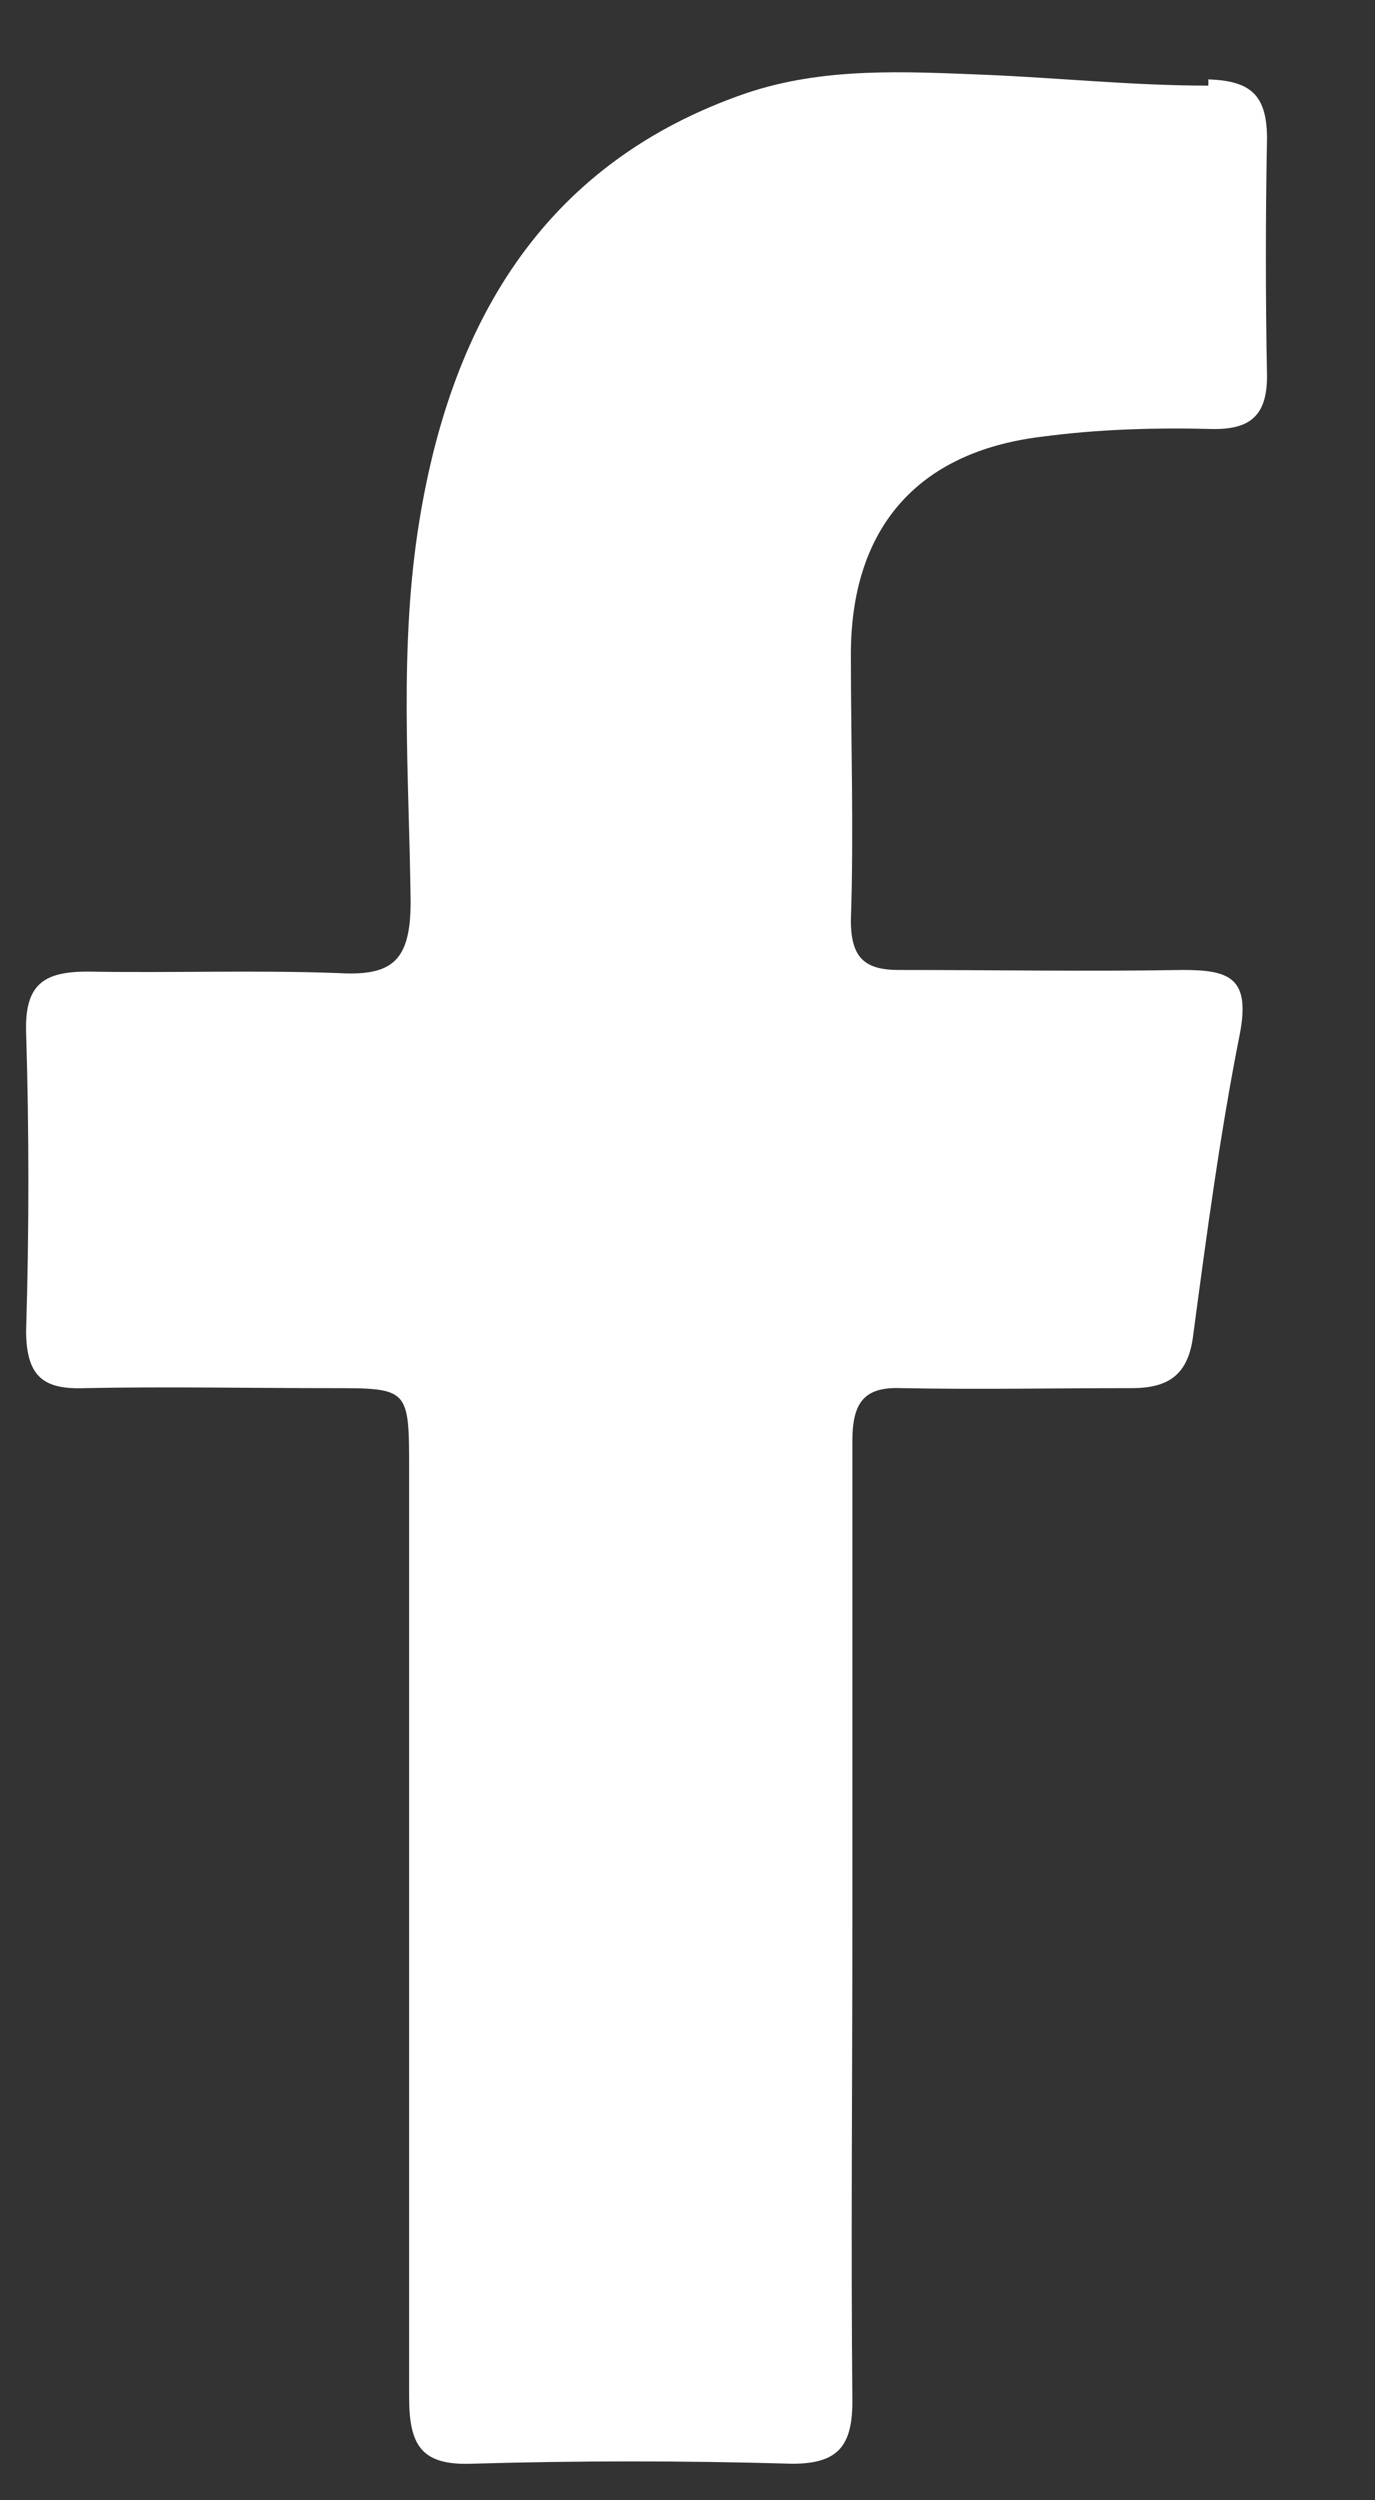 <svg width="11" height="20" viewBox="0 0 11 20" fill="none" xmlns="http://www.w3.org/2000/svg">
<rect x="0" y="0" width="11" height="20" fill="#333333" stroke="none"/>
<path d="M9.667 0.685C9.066 0.685 8.477 0.623 7.876 0.598C7.239 0.573 6.59 0.535 5.965 0.747C4.379 1.294 3.622 2.537 3.357 4.154C3.189 5.173 3.273 6.193 3.285 7.212C3.285 7.685 3.141 7.809 2.708 7.784C2.035 7.759 1.374 7.784 0.701 7.772C0.353 7.772 0.197 7.871 0.209 8.257C0.233 9.052 0.233 9.848 0.209 10.644C0.209 11.017 0.353 11.116 0.677 11.104C1.326 11.091 1.987 11.104 2.648 11.104C3.273 11.104 3.273 11.104 3.273 11.763C3.273 14.237 3.273 16.699 3.273 19.173C3.273 19.559 3.369 19.72 3.766 19.708C4.619 19.683 5.485 19.683 6.338 19.708C6.699 19.708 6.819 19.571 6.819 19.21C6.807 17.93 6.819 16.649 6.819 15.368C6.819 14.088 6.819 12.807 6.819 11.527C6.819 11.216 6.915 11.091 7.215 11.104C7.828 11.116 8.441 11.104 9.054 11.104C9.355 11.104 9.511 10.992 9.547 10.669C9.655 9.861 9.763 9.052 9.919 8.269C10.004 7.821 9.835 7.759 9.463 7.759C8.706 7.772 7.948 7.759 7.191 7.759C6.915 7.759 6.807 7.66 6.807 7.361C6.831 6.653 6.807 5.944 6.807 5.235C6.807 4.228 7.336 3.619 8.321 3.495C8.79 3.432 9.246 3.42 9.715 3.432C10.004 3.432 10.136 3.321 10.136 3.01C10.124 2.376 10.124 1.742 10.136 1.107C10.136 0.747 9.992 0.647 9.667 0.635V0.685Z" fill="white"/>
</svg>
